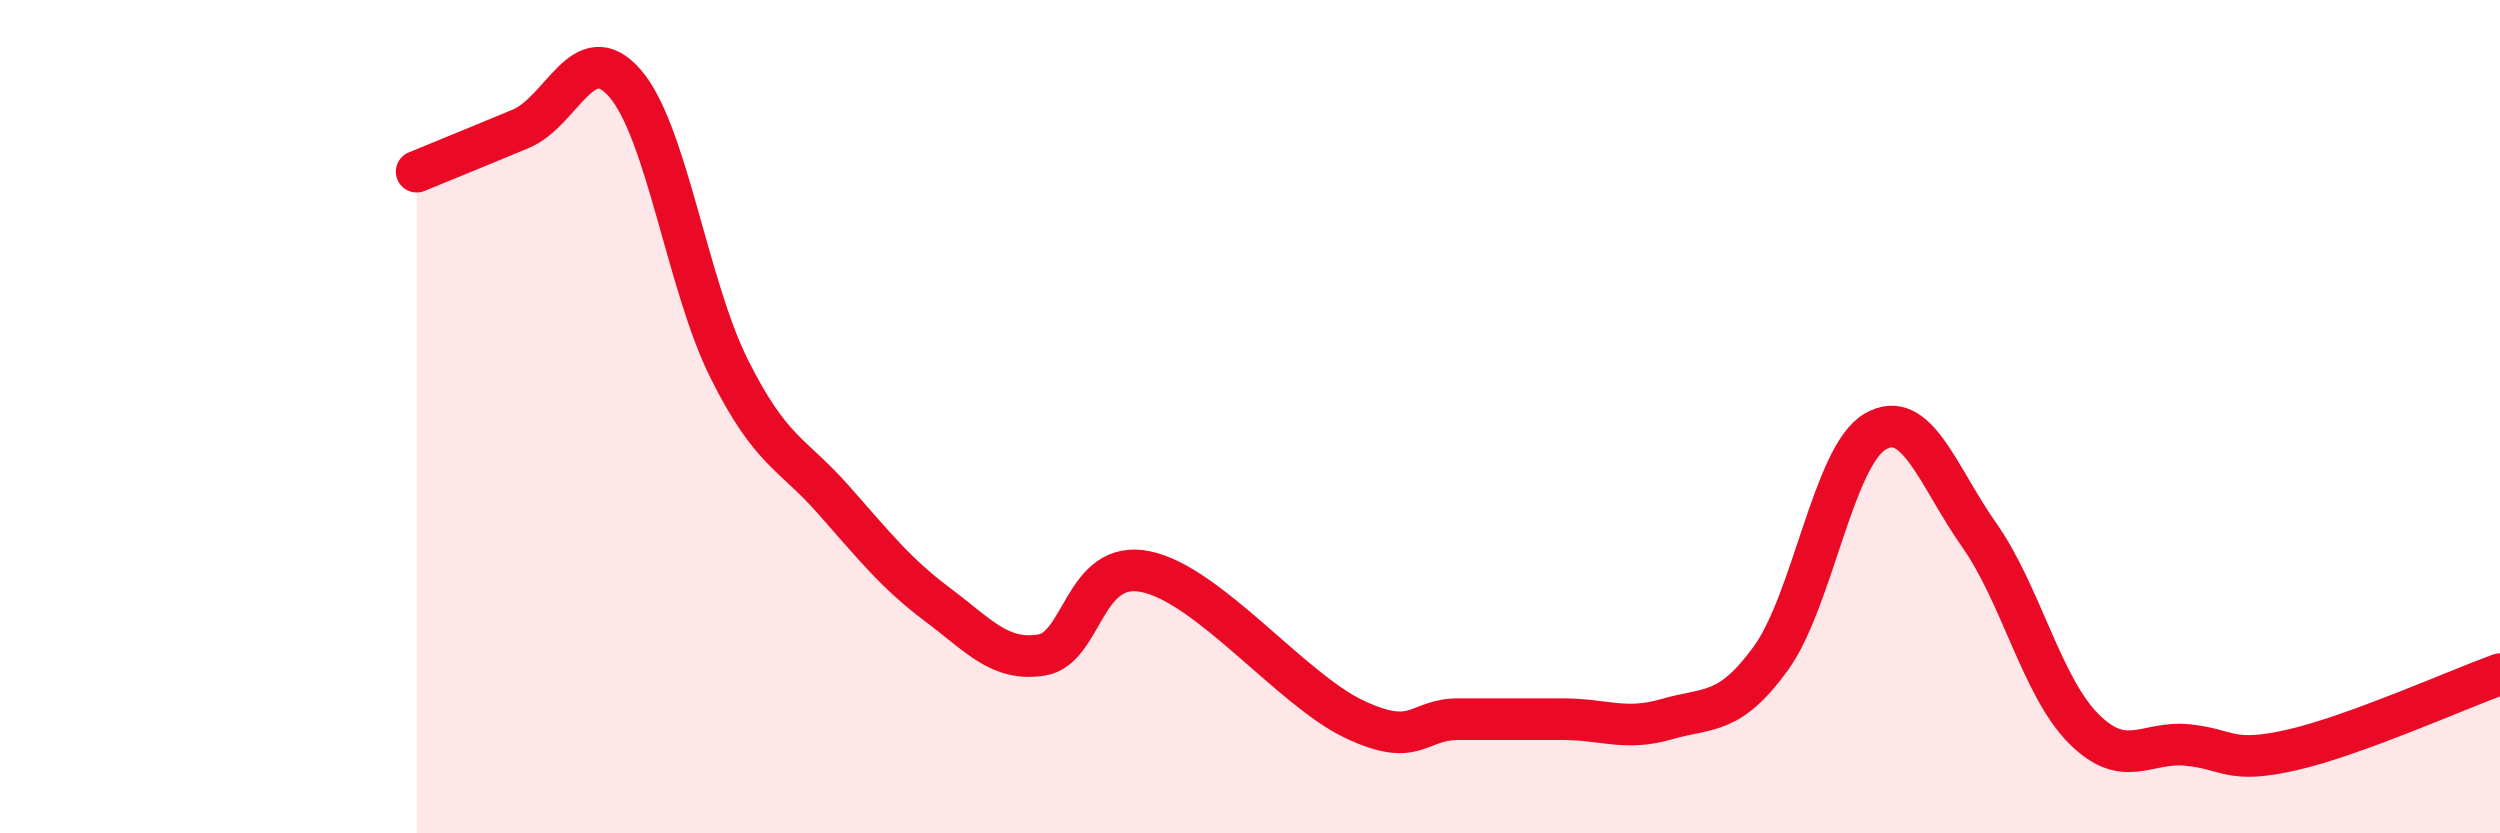 
    <svg width="60" height="20" viewBox="0 0 60 20" xmlns="http://www.w3.org/2000/svg">
      <path
        d="M 10,4.12 C 10.5,3.91 11.5,3.51 12.5,3.09 C 13.5,2.67 14,0.85 15,2 C 16,3.15 16.5,6.85 17.5,8.85 C 18.5,10.85 19,10.86 20,11.99 C 21,13.12 21.5,13.76 22.5,14.51 C 23.5,15.26 24,15.88 25,15.72 C 26,15.56 26,13.41 27.5,13.72 C 29,14.03 31,16.55 32.5,17.26 C 34,17.97 34,17.26 35,17.26 C 36,17.26 36.5,17.26 37.5,17.26 C 38.5,17.26 39,17.55 40,17.26 C 41,16.97 41.5,17.18 42.5,15.8 C 43.5,14.42 44,10.95 45,10.36 C 46,9.77 46.5,11.42 47.5,12.84 C 48.5,14.26 49,16.47 50,17.48 C 51,18.49 51.5,17.78 52.5,17.88 C 53.5,17.98 53.5,18.34 55,18 C 56.5,17.66 59,16.54 60,16.18L60 20L10 20Z"
        fill="#EB0A25"
        opacity="0.1"
        stroke-linecap="round"
        stroke-linejoin="round"
      />
      <path
        d="M 10,4.12 C 10.5,3.91 11.5,3.51 12.5,3.09 C 13.5,2.67 14,0.85 15,2 C 16,3.15 16.5,6.85 17.5,8.85 C 18.5,10.85 19,10.86 20,11.99 C 21,13.12 21.5,13.76 22.5,14.51 C 23.5,15.26 24,15.88 25,15.72 C 26,15.56 26,13.41 27.5,13.72 C 29,14.03 31,16.55 32.5,17.26 C 34,17.97 34,17.26 35,17.26 C 36,17.26 36.5,17.26 37.5,17.26 C 38.5,17.26 39,17.55 40,17.26 C 41,16.97 41.5,17.18 42.5,15.8 C 43.5,14.42 44,10.95 45,10.36 C 46,9.77 46.5,11.42 47.5,12.84 C 48.5,14.26 49,16.47 50,17.48 C 51,18.49 51.5,17.78 52.5,17.88 C 53.5,17.98 53.5,18.34 55,18 C 56.5,17.66 59,16.54 60,16.18"
        stroke="#EB0A25"
        stroke-width="1"
        fill="none"
        stroke-linecap="round"
        stroke-linejoin="round"
      />
    </svg>
  